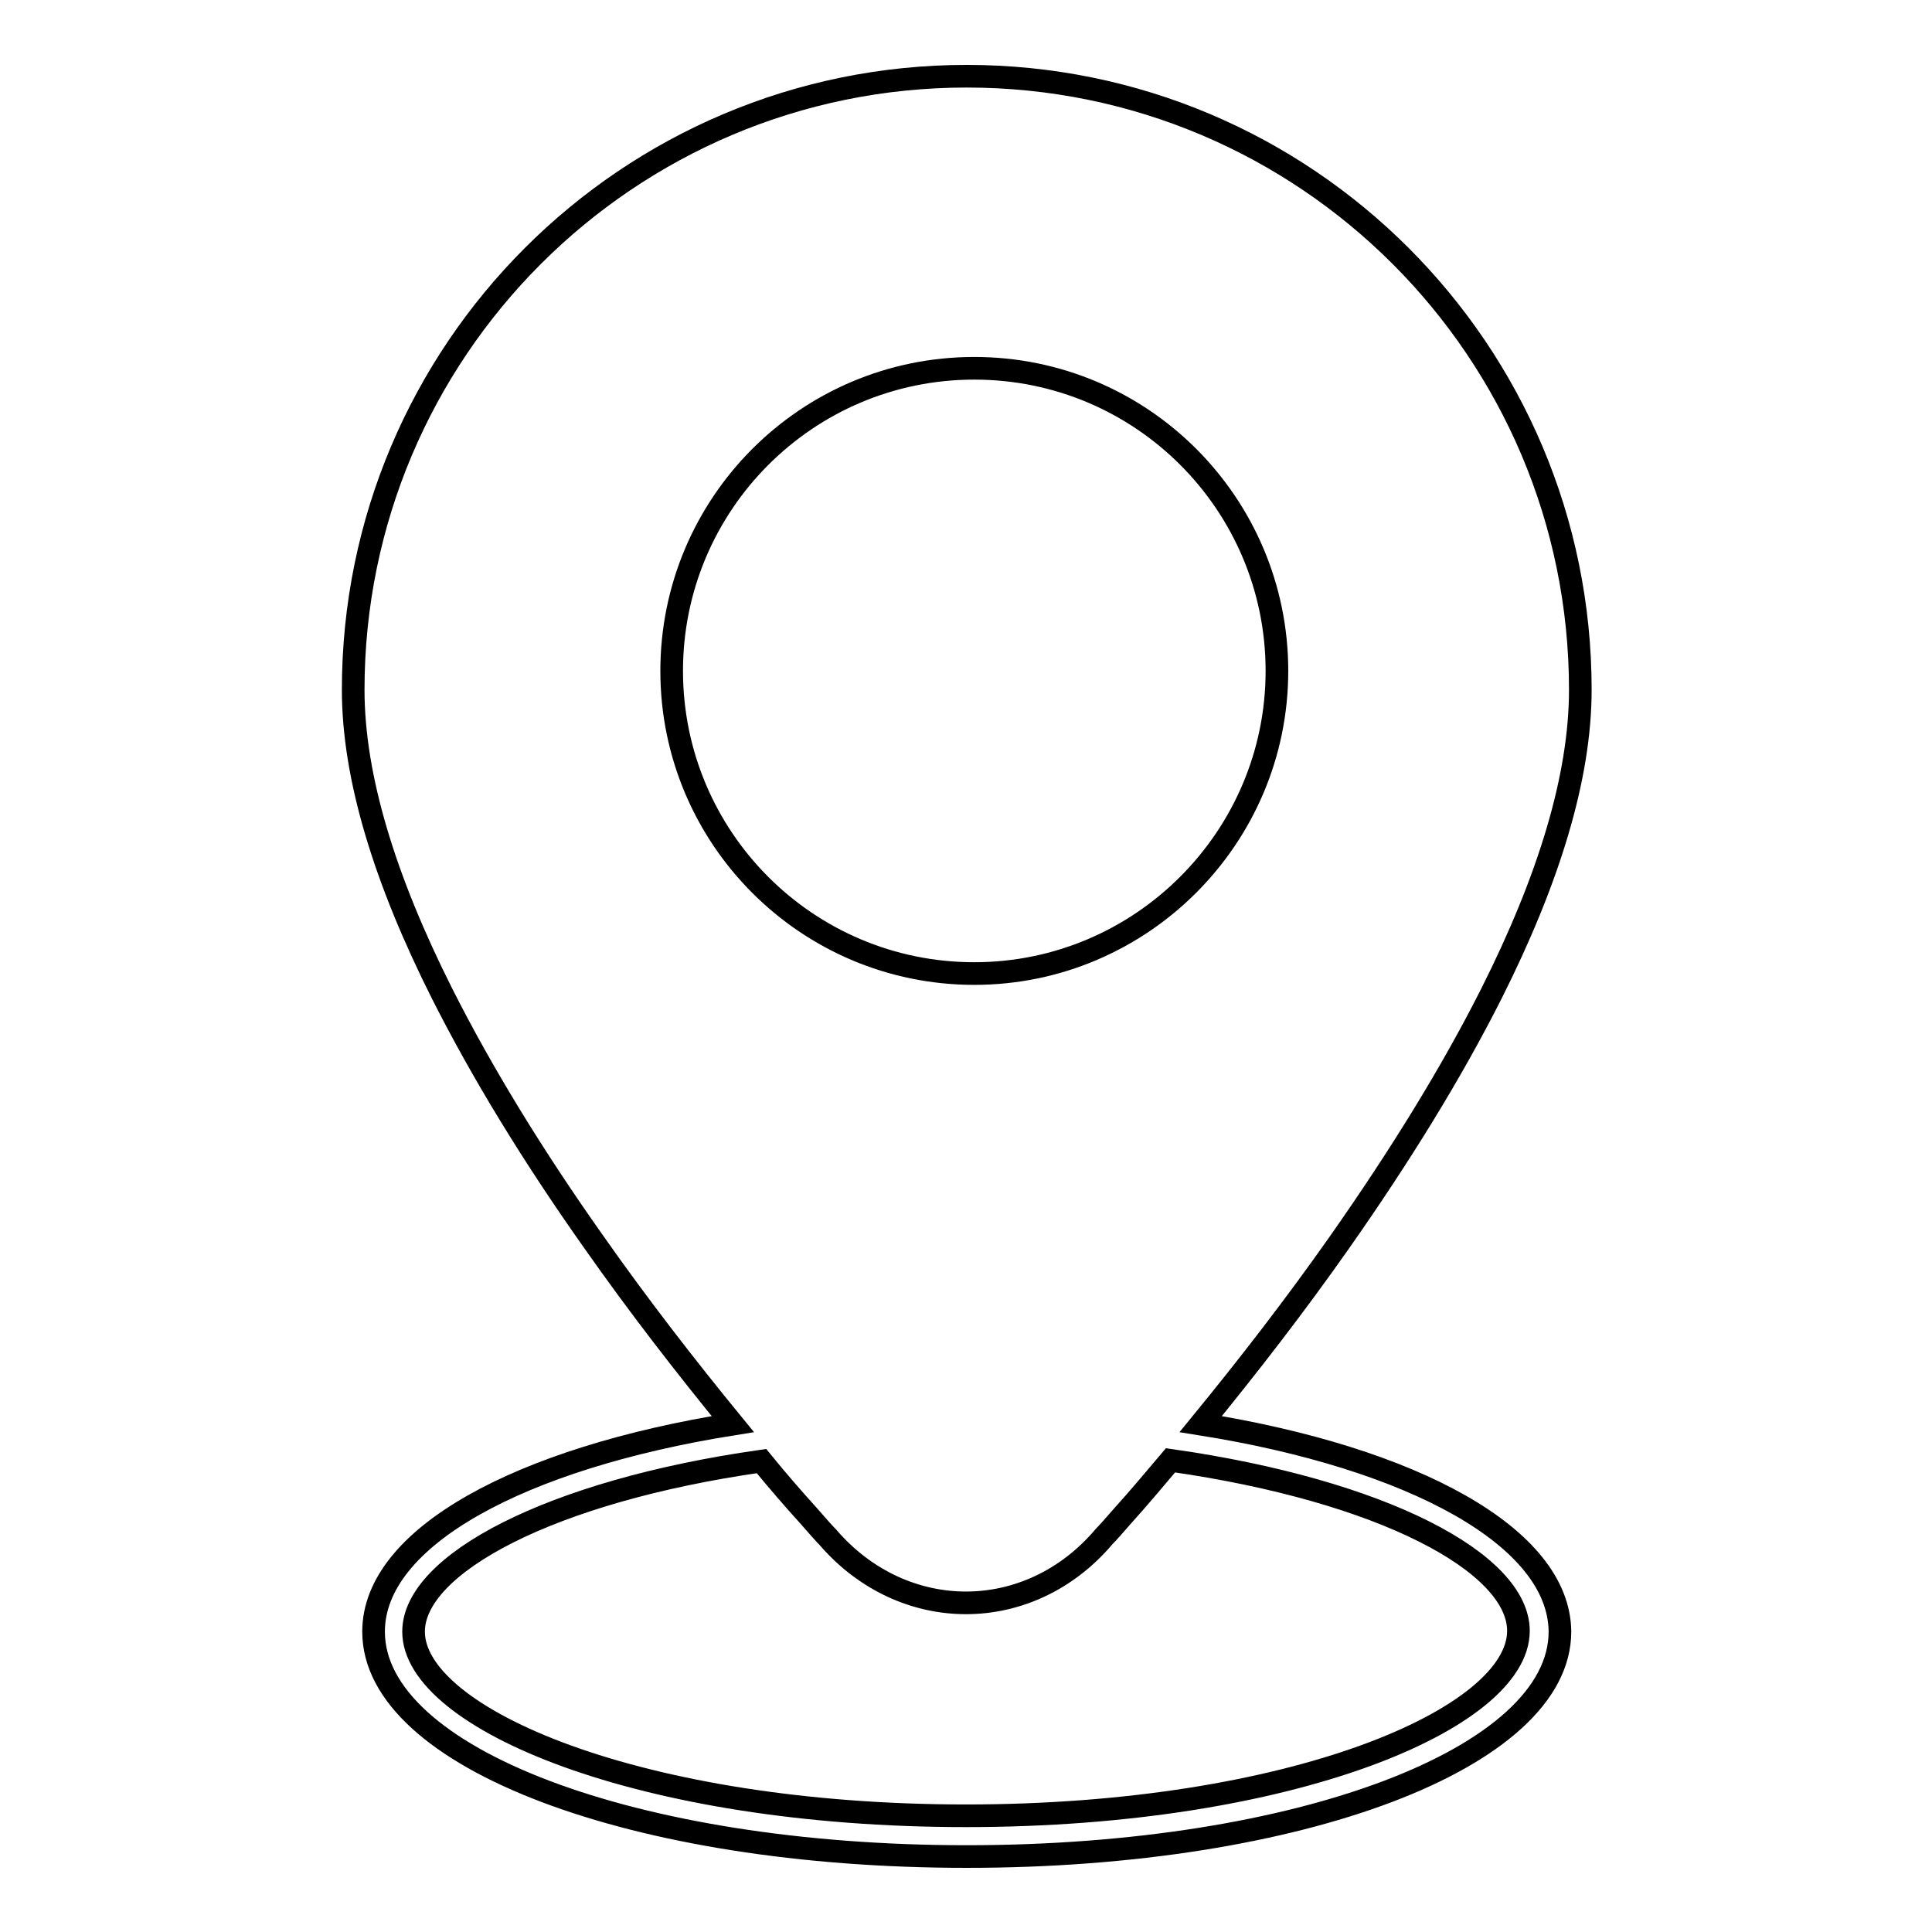<?xml version="1.0" encoding="utf-8"?>
<!-- Svg Vector Icons : http://www.onlinewebfonts.com/icon -->
<!DOCTYPE svg PUBLIC "-//W3C//DTD SVG 1.1//EN" "http://www.w3.org/Graphics/SVG/1.1/DTD/svg11.dtd">
<svg version="1.1" xmlns="http://www.w3.org/2000/svg" xmlns:xlink="http://www.w3.org/1999/xlink" x="0px" y="0px" viewBox="0 0 256 256" enable-background="new 0 0 256 256" xml:space="preserve">
<g><g><path stroke-width="3" fill-opacity="0" stroke="#000000"  d="M159.1,188.7c6.3-7.7,12.5-15.7,18.4-24.1c8-11.4,14.8-22.4,20.1-32.9c7.6-15.1,11.8-28.7,11.8-40.3c0-44.9-36.4-81.3-81.3-81.3c-44.9,0-81.3,36.4-81.3,81.3c0,11.6,4.2,25.2,11.8,40.3c5.3,10.5,12.1,21.6,20.1,32.9c5.9,8.4,12.1,16.4,18.4,24.1c-28.2,4.5-47.6,15-47.6,27.5c0,16.7,34.5,29.8,78.6,29.8c44.1,0,78.6-13.1,78.6-29.8C206.6,203.7,187.3,193.2,159.1,188.7z M129.1,48.8c22.2,0,40.1,18,40.1,40.1s-18,40.1-40.1,40.1c-22.2,0-40.1-18-40.1-40.1S106.9,48.8,129.1,48.8z M128,240.6c-43.2,0-73.2-12.9-73.2-24.4c0-8.9,18-18.6,46.1-22.6c2.2,2.7,4.3,5.1,6.2,7.2c1.3,1.5,2.2,2.5,2.7,3l-0.1-0.1c10,11.6,26.7,11.6,36.6-0.1c0.4-0.4,1.3-1.4,2.6-2.9c1.9-2.1,4-4.6,6.2-7.2c28.1,4,46.1,13.6,46.1,22.6C201.2,227.7,171.1,240.6,128,240.6z"/></g></g>
</svg>